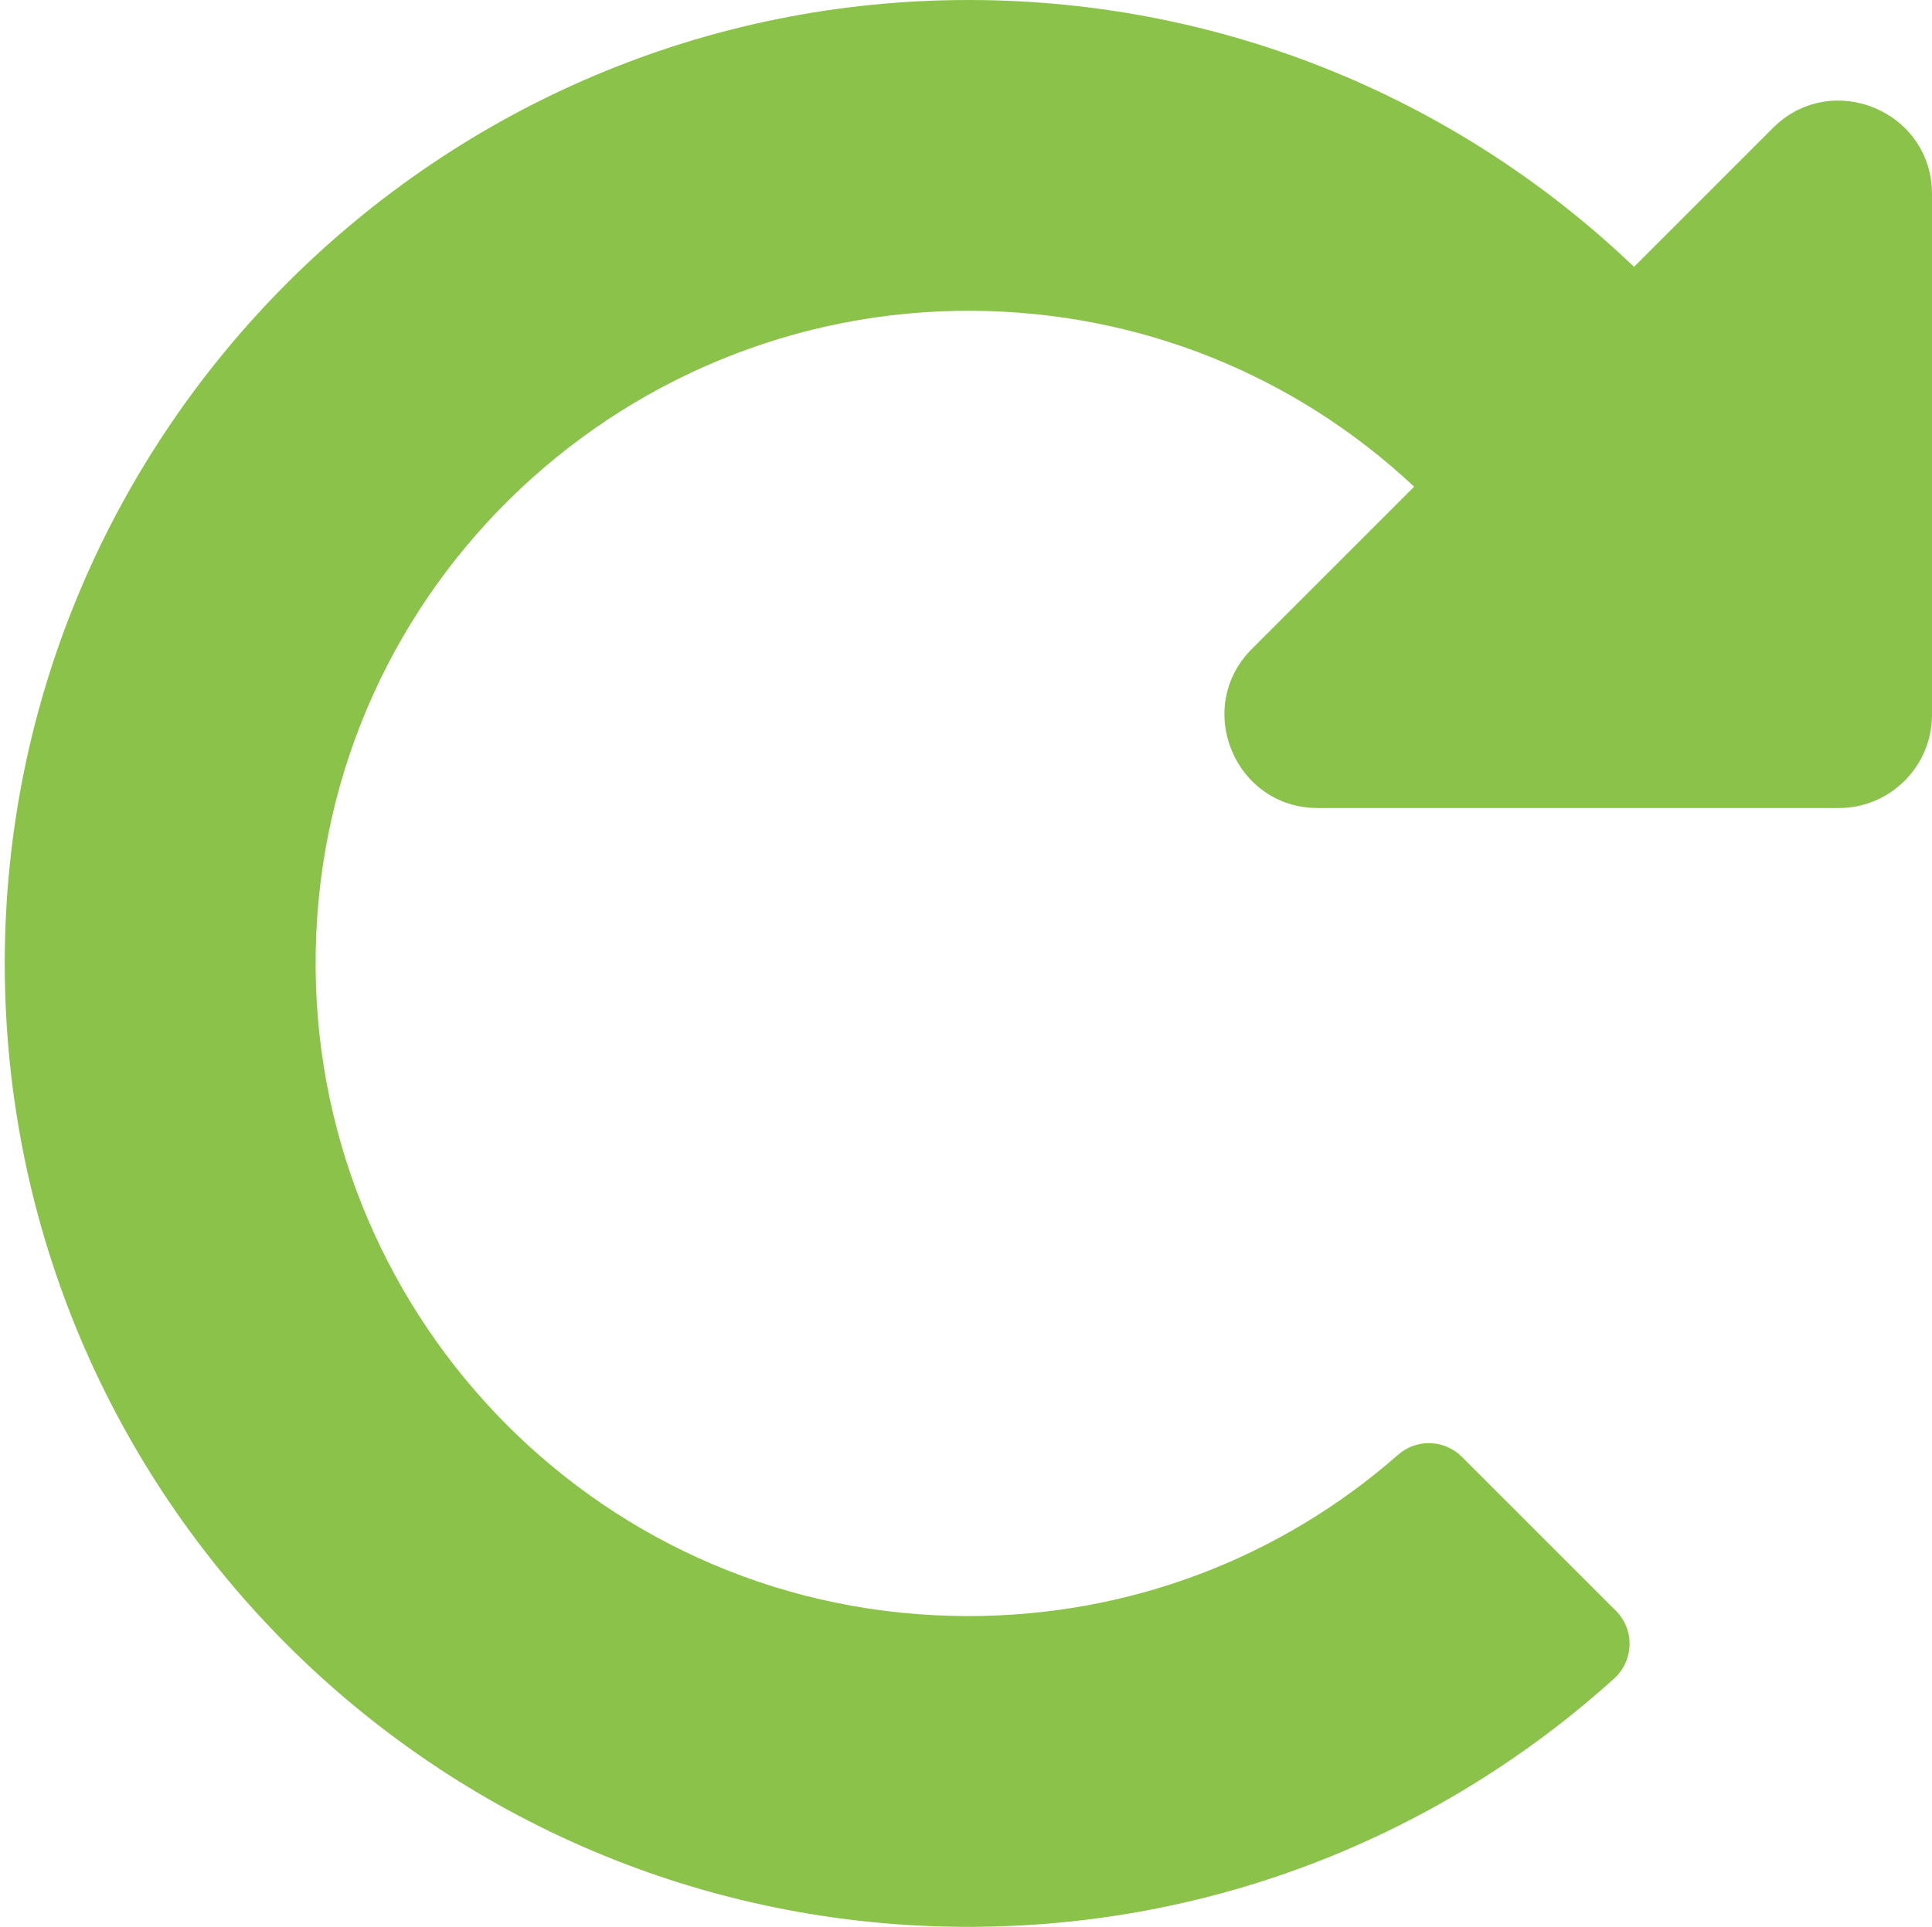<?xml version="1.0" encoding="utf-8"?>
<!-- Generator: Adobe Illustrator 16.0.0, SVG Export Plug-In . SVG Version: 6.00 Build 0)  -->
<!DOCTYPE svg PUBLIC "-//W3C//DTD SVG 1.1//EN" "http://www.w3.org/Graphics/SVG/1.1/DTD/svg11.dtd">
<svg version="1.1" id="圖層_1" focusable="false" xmlns="http://www.w3.org/2000/svg" xmlns:xlink="http://www.w3.org/1999/xlink"
	 x="0px" y="0px" width="578.105px" height="576.678px" viewBox="0 0 578.105 576.678" enable-background="new 0 0 578.105 576.678"
	 xml:space="preserve">
<path fill="#8BC34A" d="M290.294,0c77.047,0.14,147.002,30.5,198.65,79.857l41.521-41.524c17.58-17.578,47.639-5.129,47.639,19.731
	v155.864c0,15.41-12.493,27.903-27.903,27.903H394.335c-24.859,0-37.309-30.057-19.729-47.636l48.541-48.541
	c-35.886-33.6-82.318-52.211-131.648-52.637c-107.427-0.929-197.98,86.01-197.052,197.003
	c0.881,105.291,86.244,193.643,195.32,193.643c47.815,0,93.01-17.065,128.622-48.314c5.517-4.838,13.845-4.544,19.031,0.645
	l46.113,46.113c5.664,5.664,5.385,14.897-0.563,20.269c-51.129,46.182-118.883,74.303-193.205,74.303
	c-159.246,0-288.339-129.093-288.34-288.337C1.425,129.28,131.232-0.285,290.294,0z"/>
</svg>
